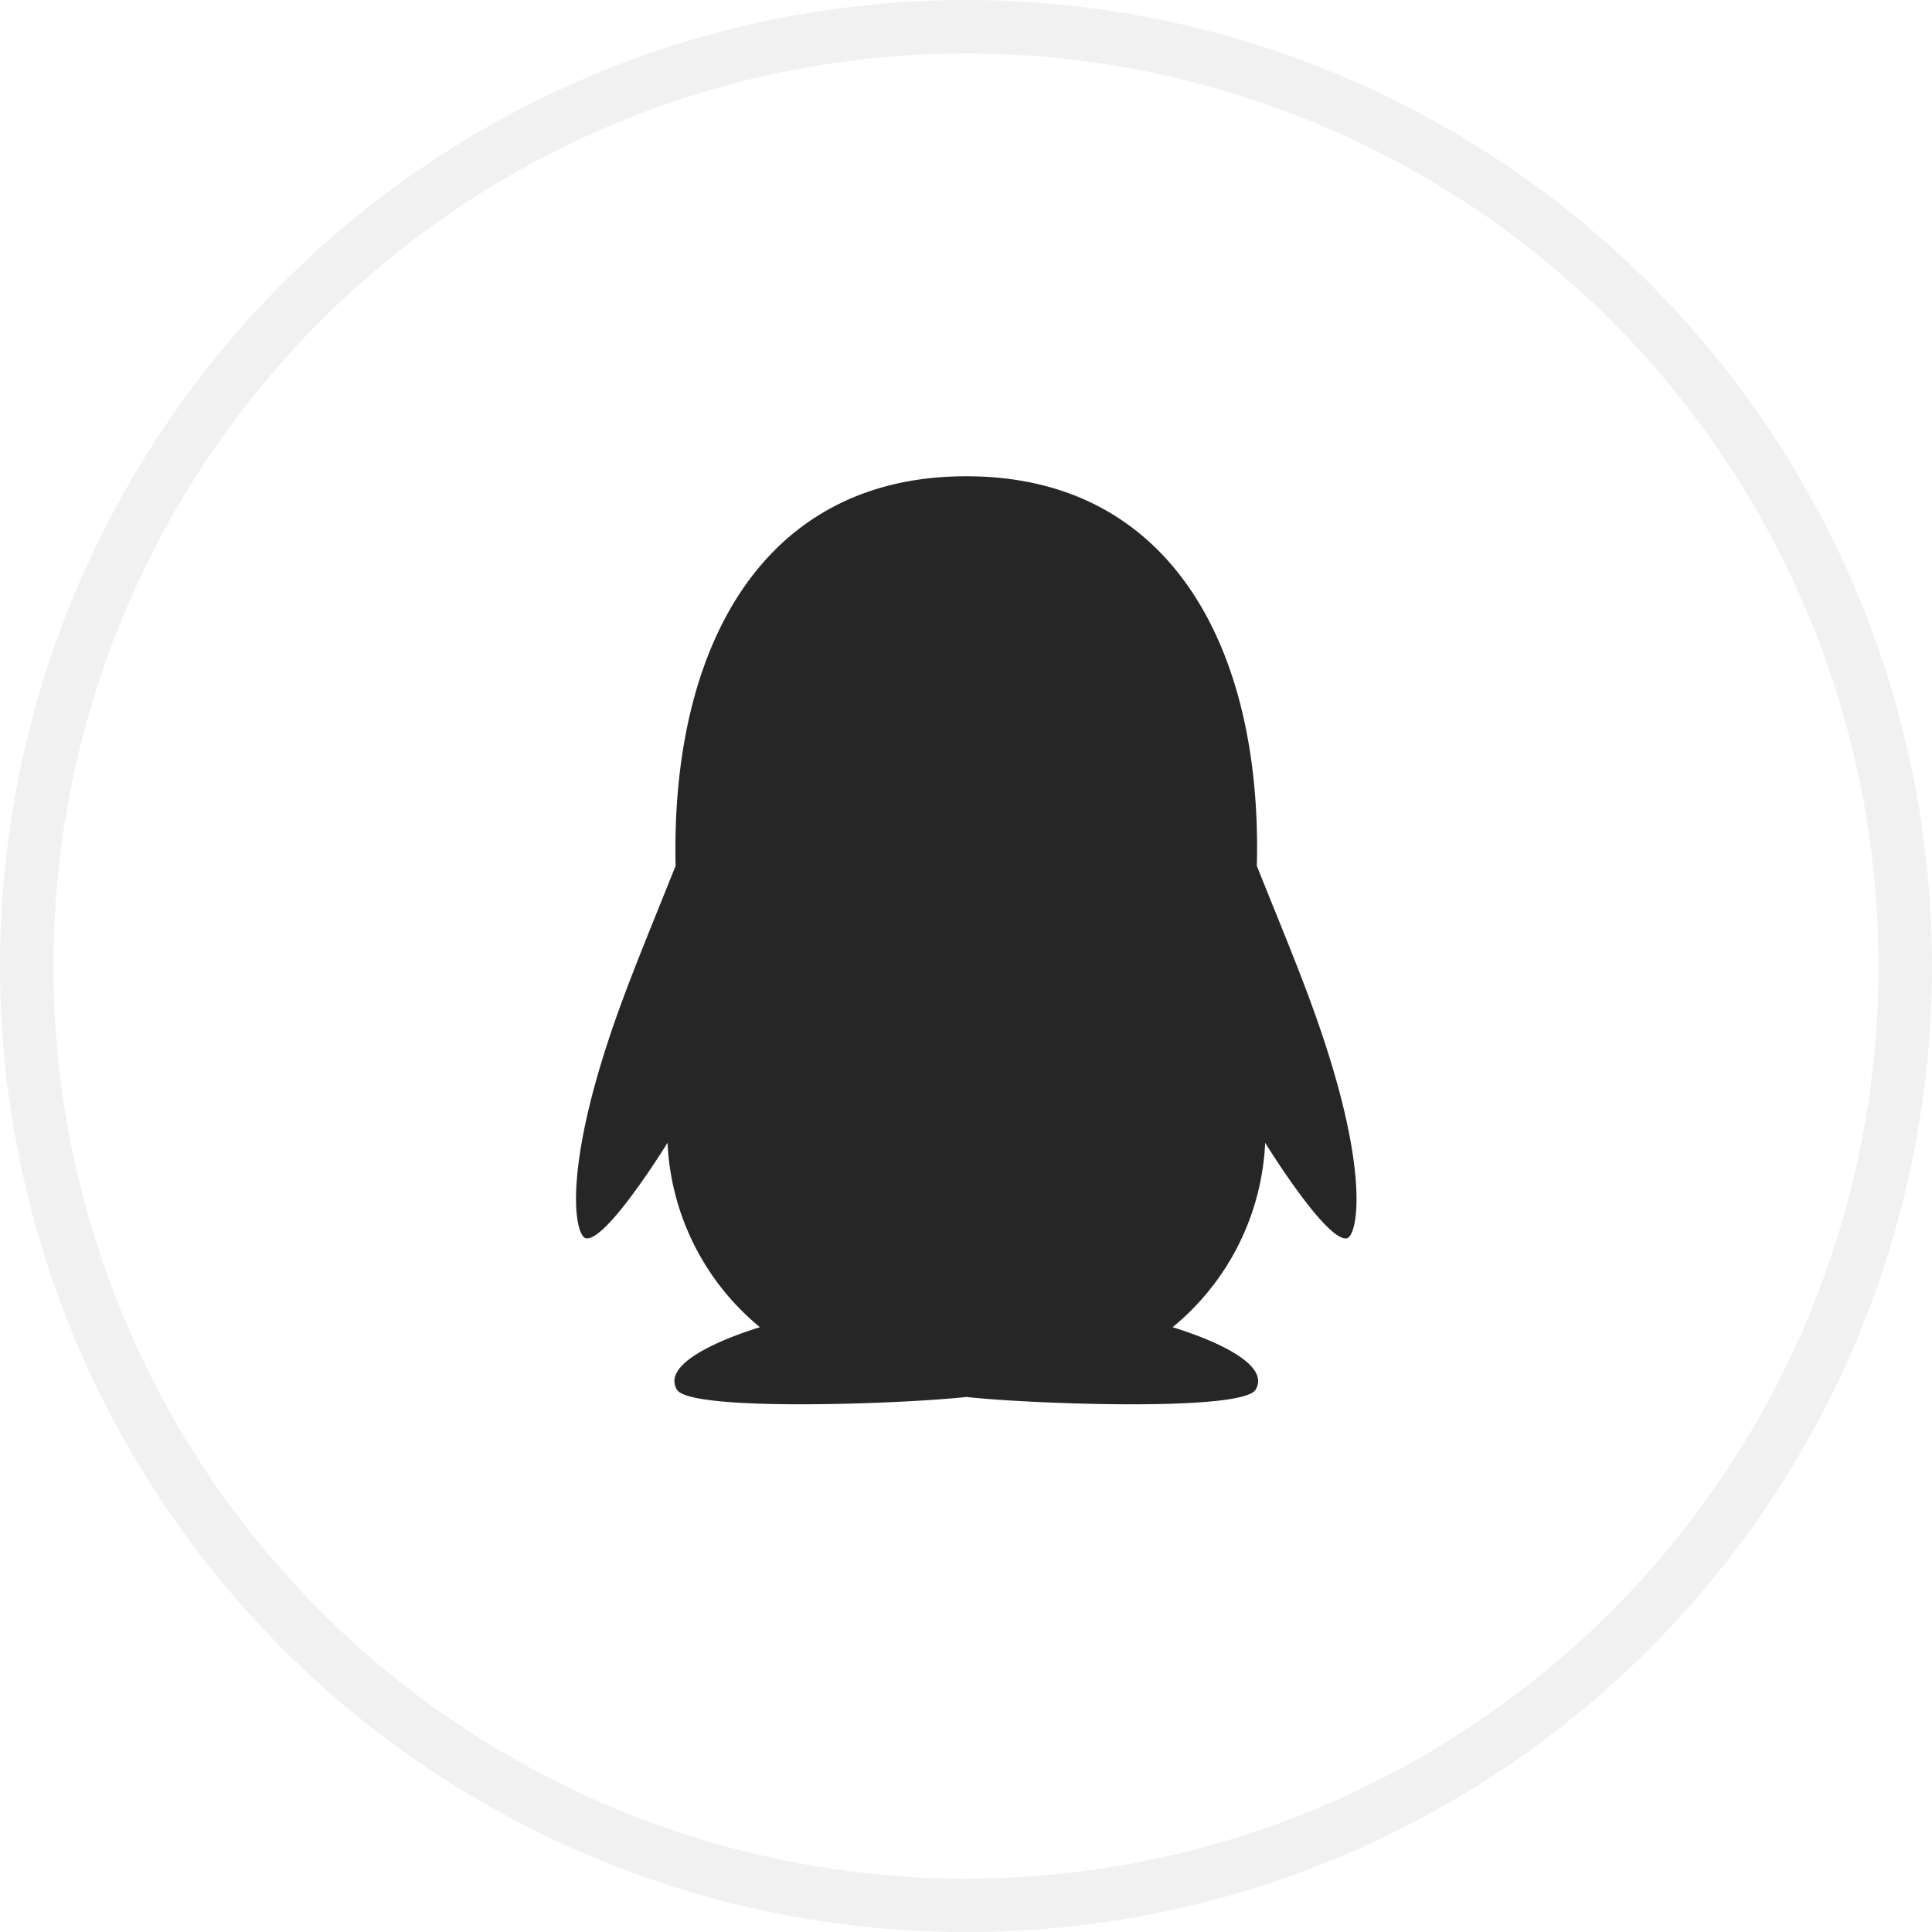 <svg xmlns="http://www.w3.org/2000/svg" xmlns:xlink="http://www.w3.org/1999/xlink" width="36.152" height="36.153" viewBox="0 0 36.152 36.153">
  <defs>
    <clipPath id="clip-path">
      <rect id="矩形_48525" data-name="矩形 48525" width="14.618" height="17.412" fill="#262626"/>
    </clipPath>
  </defs>
  <g id="组_28879" data-name="组 28879" transform="translate(-1521.848 -612.505)">
    <g id="椭圆_6741" data-name="椭圆 6741" transform="translate(1521.848 612.505)" fill="none" stroke="#707070" stroke-width="1" opacity="0.1">
      <ellipse cx="18.076" cy="18.077" rx="18.076" ry="18.077" stroke="none"/>
      <ellipse cx="18.076" cy="18.077" rx="17.576" ry="17.577" fill="none"/>
    </g>
    <g id="组_22582" data-name="组 22582" transform="translate(1532.617 621.396)" clip-path="url(#clip-path)">
      <path id="路径_21979" data-name="路径 21979" d="M.5,11.647c.347-1.116.747-2.053,1.361-3.588C1.769,4.029,3.445.769,7.3.769c3.9,0,5.541,3.325,5.437,7.291.616,1.537,1.014,2.468,1.361,3.588.738,2.377.5,3.36.317,3.382-.391.048-1.522-1.789-1.522-1.789a4.739,4.739,0,0,1-1.732,3.451c.573.176,1.86.649,1.554,1.168-.247.419-4.258.267-5.415.137-1.157.13-5.168.282-5.415-.137-.306-.517.983-.992,1.554-1.168A4.746,4.746,0,0,1,1.71,13.241S.58,15.077.189,15.029C0,15.005-.234,14.022.5,11.647" transform="translate(0.012 -0.748)" fill="#262626"/>
    </g>
  </g>
</svg>
